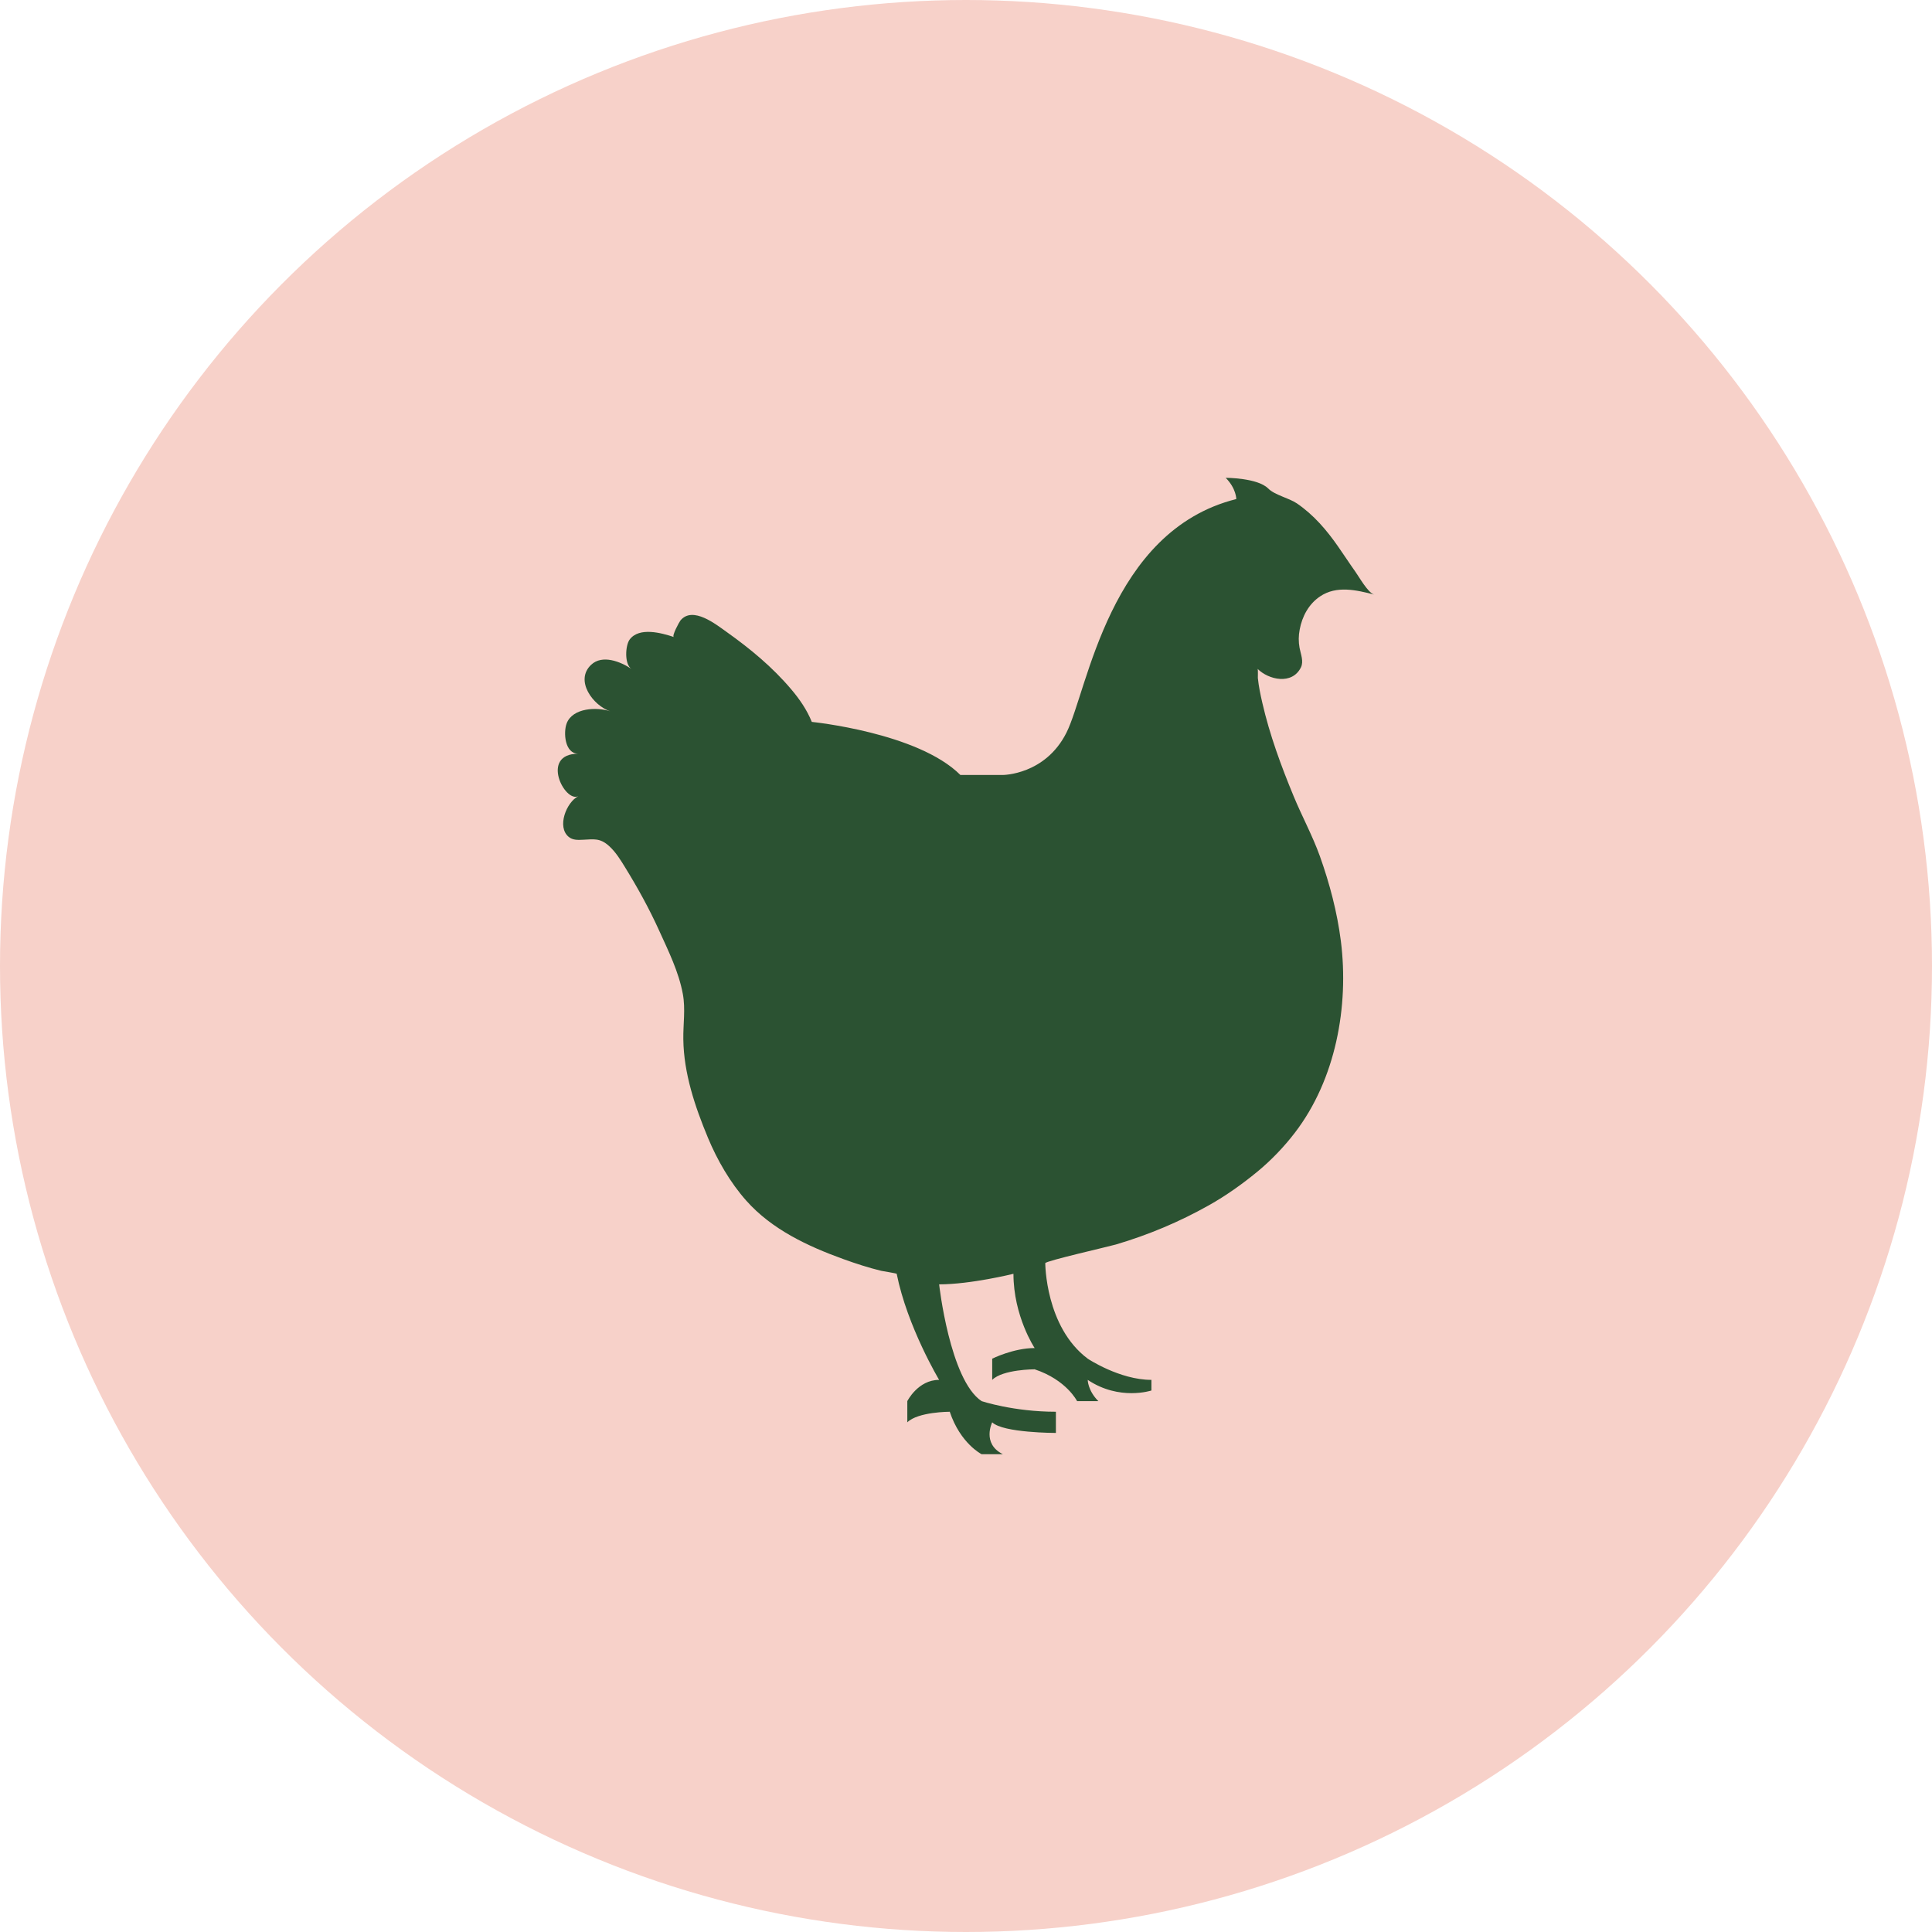 <?xml version="1.0" encoding="UTF-8"?>
<svg xmlns="http://www.w3.org/2000/svg" width="32" height="32" viewBox="0 0 32 32" fill="none">
  <circle cx="16" cy="16" r="16" fill="#F7D1C9"></circle>
  <path d="M16.61 12.836C16.61 12.836 17.313 12.836 17.665 12.133C18.016 11.43 18.368 8.793 20.477 8.266C20.477 8.266 20.477 8.09 20.301 7.914C20.301 7.914 20.829 7.914 21.004 8.09C21.115 8.201 21.346 8.247 21.481 8.338C21.759 8.528 21.974 8.78 22.165 9.055C22.261 9.192 22.352 9.333 22.449 9.469C22.509 9.552 22.659 9.822 22.762 9.848C22.465 9.773 22.139 9.694 21.865 9.878C21.677 10.004 21.568 10.208 21.527 10.427C21.507 10.532 21.506 10.627 21.525 10.732C21.544 10.833 21.597 10.954 21.547 11.055C21.401 11.348 21.013 11.261 20.829 11.078C20.84 11.09 20.832 11.211 20.834 11.23C20.848 11.368 20.877 11.506 20.908 11.641C21.03 12.172 21.219 12.686 21.427 13.188C21.564 13.52 21.74 13.843 21.861 14.18C22.023 14.634 22.148 15.108 22.209 15.587C22.345 16.669 22.123 17.879 21.449 18.759C21.271 18.992 21.056 19.217 20.828 19.405C20.578 19.611 20.302 19.807 20.02 19.965C19.53 20.24 19.02 20.454 18.482 20.613C18.374 20.645 17.313 20.886 17.313 20.922C17.313 20.922 17.313 21.977 18.016 22.504C18.016 22.504 18.543 22.855 19.071 22.855V23.031C19.071 23.031 18.543 23.207 18.016 22.855C18.016 22.855 18.016 23.031 18.192 23.207H17.84C17.84 23.207 17.665 22.855 17.137 22.68C17.137 22.68 16.61 22.68 16.434 22.855V22.504C16.434 22.504 16.786 22.328 17.137 22.328C17.137 22.328 16.786 21.801 16.786 21.098C16.786 21.098 16.082 21.273 15.555 21.273C15.555 21.273 15.731 22.855 16.258 23.207C16.258 23.207 16.786 23.383 17.489 23.383V23.734C17.489 23.734 16.61 23.734 16.434 23.558C16.434 23.558 16.258 23.91 16.61 24.086H16.258C16.258 24.086 15.907 23.91 15.731 23.383C15.731 23.383 15.204 23.383 15.028 23.558V23.207C15.028 23.207 15.204 22.855 15.555 22.855C15.555 22.855 15.028 21.977 14.852 21.098C14.851 21.091 14.611 21.052 14.597 21.049C14.384 20.997 14.174 20.929 13.967 20.854C13.378 20.641 12.784 20.363 12.361 19.887C12.095 19.588 11.878 19.212 11.725 18.843C11.511 18.328 11.325 17.778 11.318 17.214C11.314 16.964 11.356 16.712 11.31 16.464C11.242 16.095 11.071 15.752 10.917 15.412C10.755 15.054 10.564 14.708 10.358 14.373C10.279 14.244 10.198 14.111 10.085 14.01C9.936 13.877 9.836 13.901 9.654 13.909C9.572 13.913 9.486 13.917 9.419 13.861C9.219 13.695 9.382 13.286 9.579 13.187C9.352 13.301 8.941 12.484 9.579 12.484C9.353 12.484 9.329 12.131 9.386 11.981C9.485 11.723 9.885 11.707 10.106 11.781C9.827 11.688 9.513 11.274 9.791 11.011C9.975 10.837 10.278 10.958 10.457 11.078C10.34 11 10.357 10.69 10.429 10.593C10.586 10.381 10.957 10.483 11.161 10.551C11.122 10.538 11.25 10.301 11.271 10.276C11.473 10.033 11.858 10.341 12.035 10.467C12.425 10.744 12.795 11.05 13.104 11.416C13.242 11.578 13.366 11.758 13.446 11.957C13.446 11.957 15.204 12.133 15.907 12.836H16.61V12.836Z" fill="#2B5232"></path>
</svg>
